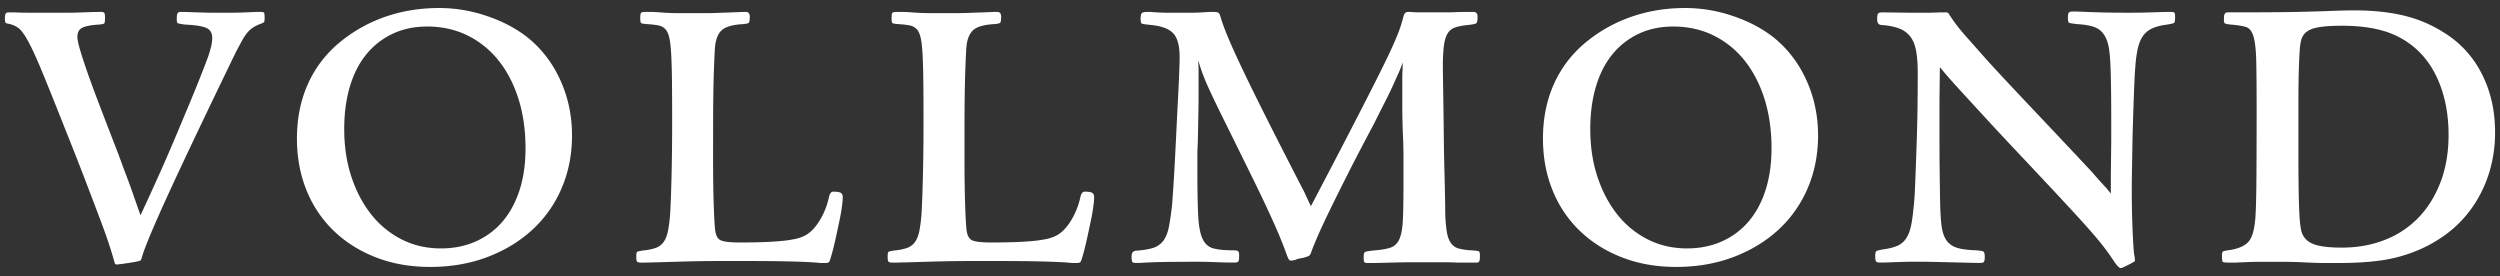 <svg id="Ebene_1" data-name="Ebene 1" xmlns="http://www.w3.org/2000/svg" viewBox="0 0 3840 424.1"><rect x="0" y="0" width="3840" height="424.1" fill="#333333" stroke="none"/><defs><style>.cls-1{fill:#fff;}</style></defs><path class="cls-1" d="M155.88,18.35c2,0,3.42.51,4.23,1.51s1.22,3.33,1.22,7q0,7.86-1.22,9.08t-8.47,1.81Q132.88,39,125.91,42.86t-7,13.63q0,5.44,3,16.34t9.68,30.57q6.66,19.68,17.56,48.42t26.63,69.3q7.26,18.78,11.2,29.67T194.92,272q3.93,10.3,8.47,23.3t12.41,35.41Q229.72,301,246.37,263.8t35.41-82.62q13.31-31.47,21.79-52.66t13.62-34.81a171.29,171.29,0,0,0,7-21.79A65,65,0,0,0,326,58.3q0-10.89-8.47-15.13T284.2,37.72q-9.69-1.2-11.2-2.12t-1.51-6.35c0-4.44.4-7.36,1.21-8.78a4.46,4.46,0,0,1,4.24-2.12h6.66l18.15.61,20.58.6h31.78c5.85,0,11.5-.09,16.95-.3s10.39-.4,14.83-.61,7.87-.3,10.29-.3H401c2.42,0,3.94.41,4.54,1.21s.91,3.43.91,7.87c0,3.24-.21,5.25-.6,6s-1.62,1.62-3.64,2.43a78,78,0,0,0-11.5,5.14,39.5,39.5,0,0,0-9.38,7.57A63,63,0,0,0,372.57,61q-4.24,7.56-10.29,19.06-67.18,138.63-102,214.28t-42.07,99.87c-.81,3.23-1.61,5.15-2.42,5.75s-3.23,1.32-7.26,2.12q-10.31,1.81-19.07,3c-5.85.8-9.18,1.21-10,1.21q-3,0-3.64-3.63-3-10.91-7.56-25.12T155,340.07q-8.79-23.29-22.4-59T97.16,190.86q-20.58-52.05-33-82T43.29,63.45Q34.82,48,28.46,43.17A37.11,37.11,0,0,0,13,36.51c-2.42-.4-3.94-1-4.54-1.82s-.91-2.81-.91-6c0-4,.4-6.66,1.21-7.87S11.21,19,13.63,19h6.06q15.72.6,31.47.6H99.58q9.69,0,19.07-.3t17.25-.61c5.24-.19,9.08-.3,11.5-.3Z"/><path class="cls-1" d="M674.61,12.3A227.43,227.43,0,0,1,749.06,25q36.91,12.7,63,33.9,31.47,26,49,65.07t17.56,83.83q0,44.19-16,81.41a184.64,184.64,0,0,1-45.1,63.86q-29.06,26.64-69,41.77T660.69,410q-45.39,0-82.93-14.53T513,354.9a178.22,178.22,0,0,1-42.07-62.35q-14.83-36.32-14.83-79.9,0-44.78,16-81.72a175.28,175.28,0,0,1,46.91-63.55,226,226,0,0,1,71.43-41.16Q629.81,12.32,674.61,12.3ZM656.18,40.75q-29.59,0-53.15,11.16a115.21,115.21,0,0,0-40.17,31.36q-16.61,20.2-25.37,49.45t-8.76,65.45q0,40.43,11.18,73.89T570.71,330a139.48,139.48,0,0,0,46.8,38q27.19,13.59,59.81,13.58,29.59,0,53.74-10.86a115.14,115.14,0,0,0,41.08-30.75q16.9-19.91,26-48.26t9.06-63.93q0-41.62-10.87-76T765.49,92.62a139.38,139.38,0,0,0-47.71-38.3Q690,40.76,656.18,40.75Z"/><path class="cls-1" d="M1095.29,240.49q0,43,.91,71.43t2.12,39.95q1.2,13.32,8.17,16.95t29.36,3.63q21.78,0,37.83-.6t27.84-1.82a175.45,175.45,0,0,0,20-3,61.73,61.73,0,0,0,14.23-4.84q12.1-6,22.4-22.09a116.77,116.77,0,0,0,15.13-37.23c1.21-5.65,3.42-8.47,6.66-8.47q8.46,0,11.5,1.81t3,6.66a120.22,120.22,0,0,1-1.21,14.23q-1.21,9.39-3.63,20.88t-5.15,24.21q-2.71,12.72-5.75,24.21-3.63,13.32-4.84,15.44t-6,2.12h-5.75a54.7,54.7,0,0,1-7.57-.61q-16.95-1.2-42.67-1.81t-63.25-.61h-42.68q-17.87,0-34.8.3t-36,.91q-19.06.61-45.09,1.21h-4.84c-3.63,0-5.86-.51-6.66-1.51s-1.21-3.53-1.21-7.57c0-4.43.5-7,1.51-7.57s4.33-1.3,10-2.12a77.2,77.2,0,0,0,18.76-3.93,25,25,0,0,0,11.81-9.08q4.53-6.35,6.65-17a227.84,227.84,0,0,0,3.33-26.93q1.21-20,2.12-58.11t.91-84.74q0-36.31-.3-61.14t-1.21-41.15q-.91-16.35-3-25.13t-6.36-13a20.15,20.15,0,0,0-10.89-5.45,143.56,143.56,0,0,0-15.74-1.81c-5.66-.4-9-.91-10-1.52s-1.51-3.12-1.51-7.56.4-7.16,1.21-8.18,3-1.51,6.66-1.51h8.17c3.42,0,8,.21,13.62.61q14.52,1.21,26.93,1.21h46.61q7.58,0,14.83-.31t16.35-.6q9.07-.3,23-.91h4.84q6,0,6,7.27c0,5.24-.51,8.37-1.51,9.38s-4.34,1.72-10,2.12q-19.38,1.22-28.45,7t-12.1,19.67q-1.23,4.23-1.82,16t-1.21,29.05q-.62,17.25-.91,39.35t-.3,47.51Z"/><path class="cls-1" d="M1481.46,240.49q0,43,.91,71.43t2.12,39.95q1.2,13.32,8.17,16.95t29.36,3.63q21.8,0,37.83-.6t27.84-1.82a176,176,0,0,0,20-3,61.81,61.81,0,0,0,14.22-4.84q12.1-6,22.4-22.09a116.54,116.54,0,0,0,15.13-37.23q1.82-8.47,6.66-8.47,8.48,0,11.5,1.81c2,1.21,3,3.43,3,6.66a120.71,120.71,0,0,1-1.22,14.23q-1.22,9.39-3.63,20.88t-5.14,24.21q-2.73,12.72-5.75,24.21-3.63,13.32-4.84,15.44c-.82,1.41-2.83,2.12-6.06,2.12h-5.75a54.45,54.45,0,0,1-7.56-.61q-17-1.2-42.68-1.81t-63.25-.61h-42.67q-17.86,0-34.81.3t-36,.91q-19.08.61-45.1,1.21h-4.84c-3.63,0-5.85-.51-6.66-1.51s-1.21-3.53-1.21-7.57c0-4.43.5-7,1.51-7.57s4.34-1.3,10-2.12a77.4,77.4,0,0,0,18.77-3.93,25,25,0,0,0,11.8-9.08q4.53-6.35,6.66-17a230,230,0,0,0,3.33-26.93q1.2-20,2.12-58.11t.9-84.74q0-36.31-.3-61.14T1417,82.52q-.9-16.35-3-25.13t-6.35-13a20.18,20.18,0,0,0-10.9-5.45A143,143,0,0,0,1381,37.12q-8.48-.6-10-1.52T1369.48,28c0-4.44.4-7.16,1.21-8.18s3-1.51,6.66-1.51h8.17q5.14,0,13.62.61,14.53,1.21,26.94,1.21h46.61q7.56,0,14.83-.31t16.34-.6q9.08-.3,23-.91h4.84c4,0,6.06,2.42,6.06,7.27q0,7.86-1.52,9.38t-10,2.12q-19.38,1.22-28.45,7T1485.7,63.75q-1.21,4.23-1.81,16t-1.21,29.05q-.62,17.25-.91,39.35t-.31,47.51Z"/><path class="cls-1" d="M1863.4,18.35c4.44,0,7.26.51,8.47,1.51s2.43,3.94,3.64,8.78q4.83,15.15,13.31,34.81t22.7,49.33q14.22,29.66,35.41,71.73t52.06,102q3,5.44,6.35,12.71t8.18,17.55q31.45-59.92,53.57-102.59t37.22-72.34q15.12-29.66,24.21-48.42t14.53-31.48q5.44-12.7,8.17-21.18t5.15-17.56c1.21-3.22,3.22-4.84,6.05-4.84h4.24a125.69,125.69,0,0,0,14.52.61h43.28q4.54,0,11.5-.31t19.07-.3h8.48q6,0,6,7.27,0,8.47-1.81,10c-1.21,1-5.45,1.92-12.71,2.73q-12.72,1.22-20.28,3.93a21,21,0,0,0-11.5,9.69q-3.95,7-5.45,18.76a255.66,255.66,0,0,0-1.51,31.17q0,7.88.3,25.73t.61,40.55q.3,22.71.6,47.82t.91,47.51q.6,22.41.91,39.66t.3,24.51a228.78,228.78,0,0,0,2.42,28.45q1.82,10.89,6.36,17.25a21.64,21.64,0,0,0,12.41,8.47,98.51,98.51,0,0,0,20.58,2.72c5.64.41,9,.91,10,1.52s1.52,2.93,1.52,7c0,4.44-.41,7.26-1.21,8.48s-2.23,1.81-4.24,1.81h-24.21q-4.25,0-11.5-.3c-4.85-.21-9.69-.3-14.53-.3h-43.28q-12.41,0-25.72.3t-25.42.6q-12.12.3-18.17.31h-3.63c-3.23,0-5.14-.52-5.75-1.52s-.9-3.53-.9-7.56c0-4.44.7-7.06,2.12-7.87s6.14-1.61,14.22-2.43q15.74-1.2,24.81-4.23t13.62-13q4.54-10,5.46-30t.9-55.08V240.8q0-9.37-.3-19.37t-.91-23.31q-.6-21.17-.6-33.59v-45.1c0-3.22.09-6.75.3-10.59s.3-8.17.3-13q-3,9.08-7,17.86t-8.78,19.36q-4.84,10.6-11.8,24.22T2111,189q-24.82,46.62-41.16,79t-27.24,54.78q-10.89,22.4-17.55,37.53T2014.12,387q-1.21,4.25-3.33,5.75t-9.38,3.32c-2.42.41-4.54.82-6.36,1.21a22.9,22.9,0,0,0-5.14,1.82,33.29,33.29,0,0,1-6.66,1.21,4.05,4.05,0,0,1-3.63-1.81A48.47,48.47,0,0,1,1976,390q-4.86-13.31-10.6-27.24t-16.64-37.52q-10.89-23.61-29.06-60.53t-47.82-96.85q-7.26-15.12-12.4-26T1851,122.77q-3.33-8.17-5.75-15.14T1840.4,92.2q.6,9.69.61,14.83V149.4q0,10-.31,26.33t-.9,44.18q-.61,8.49-.61,19.07v24.51q0,43,1.21,67.19t6.66,36q5.45,11.81,16.65,14.83t31.17,3c3.22,0,5.44.41,6.66,1.21s1.81,2.83,1.81,6.06c0,5.25-.41,8.47-1.21,9.69s-2.83,1.81-6.05,1.81h-3.63q-6.68,0-15.74-.3l-18.16-.61c-6-.2-11.61-.3-16.65-.3h-10.59q-19.38,0-41.16.3t-40,1.52h-4.84c-3.24,0-5.25-.52-6-1.52s-1.22-3.73-1.22-8.17q0-8.48,6.66-9.08,16.35-1.2,26-4.23a31.82,31.82,0,0,0,15.74-10.6q6-7.56,8.78-21.18t5.14-35.41q.6-7.86,1.82-26t2.42-41.16q1.2-23,2.42-48.43t2.42-47.81q1.2-22.4,1.82-39.35t.6-23.61q0-25.41-9.68-36t-34.51-13q-12.1-1.21-13.92-2.12T1752,28.64c0-4.43.6-7.26,1.81-8.47s4-1.82,8.48-1.82h4.84q15.73,1.23,25.12,1.21h39.34c2.62,0,6-.09,10-.3s9.48-.5,16.35-.91Z"/><path class="cls-1" d="M2588.55,12.3A227.46,227.46,0,0,1,2663,25q36.93,12.7,63,33.9,31.47,26,49,65.07t17.55,83.83q0,44.19-16,81.41a184.64,184.64,0,0,1-45.1,63.86q-29,26.64-69,41.77T2574.62,410q-45.39,0-82.92-14.53t-64.77-40.55a178.22,178.22,0,0,1-42.07-62.35Q2370,256.23,2370,212.65q0-44.78,16-81.72A175.4,175.4,0,0,1,2433,67.38a226,226,0,0,1,71.43-41.16Q2543.74,12.32,2588.55,12.3Zm-18.44,28.45q-29.59,0-53.15,11.16a115.21,115.21,0,0,0-40.17,31.36q-16.62,20.2-25.36,49.45t-8.76,65.45q0,40.43,11.17,73.89t30.8,57.91a139.41,139.41,0,0,0,46.81,38q27.18,13.59,59.8,13.58,29.6,0,53.75-10.86a115.19,115.19,0,0,0,41.07-30.75Q2703,320,2712,291.66t9.07-63.93q0-41.62-10.89-76t-30.8-59.11a139.29,139.29,0,0,0-47.71-38.3Q2603.93,40.76,2570.11,40.75Z"/><path class="cls-1" d="M3242.27,268.34l.6-52.66V187.83q0-30.26-.3-51.44t-.91-35.72q-.61-14.52-1.82-23a81,81,0,0,0-3-13.92q-4.84-13.92-14.52-19.67t-31.48-7q-10.89-1.21-12.71-2.12c-1.21-.61-1.81-3.12-1.81-7.57s.5-7.16,1.51-8.17,3.12-1.51,6.36-1.51h3.33c1.81,0,7.35.21,16.64.6q14.52.62,29.36.91t27.54.3h14.83q10,0,20.88-.3t20-.61c6.06-.19,10.29-.3,12.72-.3h6.05c2.42,0,3.93.51,4.54,1.51s.91,3.54.91,7.57q0,6.67-1.82,7.87c-1.21.81-5.86,1.82-13.92,3a71.39,71.39,0,0,0-20.28,5.75,34.28,34.28,0,0,0-13.32,11.19q-5.15,7.27-7.86,18.77a183,183,0,0,0-3.94,29.06q-.61,6-1.21,19.06t-1.21,30q-.61,16.95-1.21,36.32t-.91,38.14q-.32,18.76-.6,35.4t-.3,27.54q0,16.35.3,32.69t.91,30.57q.58,14.22,1.21,24.21t1.21,13.62c.39,2,.69,3.74.9,5.14a25.46,25.46,0,0,1,.3,3.33q0,2.43-1.2,3c-.82.41-3,1.61-6.66,3.63q-7.26,3.63-10,4.84a11.46,11.46,0,0,1-3.94,1.22q-3,0-9.08-8.48-9.06-13.92-18.76-26.33t-25.73-30.26q-16-17.85-40.85-44.49t-64.76-69q-29.67-31.47-49.95-53.57l-33.89-36.92q-13.62-14.84-21.79-24.21t-13-15.43l-.6,50.23v57.2q0,28.75.3,53.27t.61,42.37q.28,17.86.9,24.51.6,15.75,3.33,26t8.78,16.34q6,6.06,16,8.48t25.73,3q10.29.61,12.1,2.12t1.82,8.18c0,3.63-.41,6-1.21,7.26s-2.63,1.82-5.45,1.82h-5.45q-4.24,0-15.13-.31t-23.91-.6l-26-.61q-13-.3-20.88-.3H2939q-8.49,0-17.85.3c-6.27.21-12,.4-17.26.61s-8.68.3-10.29.3H2887q-4.24,0-5.46-1.81c-.81-1.22-1.2-3.84-1.2-7.87,0-4.44.6-7.06,1.81-7.88s5.45-1.81,12.71-3q12.72-1.82,20.88-5.75A30.84,30.84,0,0,0,2929,364.28q5.14-8.77,7.57-23.91t4.24-38.74q.6-11.49,1.51-35.11t1.82-50.84q.9-27.24,1.21-55.08t.3-47.82q0-20.58-2.42-34.2t-8.78-22.09a38.43,38.43,0,0,0-17.25-12.72q-10.89-4.22-27.84-5.44-6.06-.6-6.06-9.08c0-4.44.5-7.27,1.52-8.48S2888,19,2891.19,19l47.21.6h19.37q12.11,0,21.79-.6H2988a8.37,8.37,0,0,1,3.93.6,13.53,13.53,0,0,1,2.73,3.63q5.45,8.49,11.5,16.35T3021.63,58l23.31,26.33q13.92,15.75,36.31,39.65T3136,182.09q32.37,34.2,77.18,82,7.26,8.49,10.59,12.11c2.21,2.42,5.15,5.66,8.78,9.68a64.58,64.58,0,0,1,5.14,5.76c1.41,1.81,2.93,3.73,4.55,5.74Z"/><path class="cls-1" d="M3416,27.43q0-8.47,5.44-8.47h32.08q24.21,0,52.36-.31t65.68-1.51q14.52-.59,25.72-.9t17.86-.31q43.58,0,76.57,7.87a200.54,200.54,0,0,1,60.83,25.42,156.62,156.62,0,0,1,59,63.26q20.88,40.26,20.88,90.49a209.32,209.32,0,0,1-8.78,61.43,191.93,191.93,0,0,1-25.42,53,178.47,178.47,0,0,1-40.55,42.07,209.93,209.93,0,0,1-53.57,28.75,223.16,223.16,0,0,1-49.34,12.1q-26.94,3.65-62.64,3.64h-23q-12.12,0-34.51-1.21-17-.6-26-.61H3468q-4.86,0-12.71.3t-21.19.91h-11.5c-4.84,0-7.67-.4-8.47-1.21s-1.21-4-1.21-9.68q0-4.85,1.51-6.06t11.2-2.42q21.18-3.63,29.05-13.92t9.69-36.92q1.2-18.76,1.51-61.74t.3-104.12q0-47.81-.6-73.54t-4.24-37.83q-3.63-12.1-11.8-14.53t-22.7-3.63q-6.66-.6-8.78-1.51c-1.42-.61-2.11-2.12-2.11-4.54Zm181,12.11q-33.91,0-47.21,5.44T3534,64.35a103.91,103.91,0,0,0-1.82,15.44q-.61,10-1.21,28.75t-.61,49v76.87q0,31.49.31,53t.9,35.42q.6,13.92,1.52,21.48a78.31,78.31,0,0,0,2.12,11.81q4.23,13.32,18.15,18.76t43.59,5.45q36.91,0,67.49-12.41a143.44,143.44,0,0,0,51.75-35.11q21.18-22.69,33-54.47T3761,207.2q0-44.79-14.52-80.5T3704.7,69.8a129.86,129.86,0,0,0-46-23Q3632.66,39.54,3597,39.54Z"/></svg>
